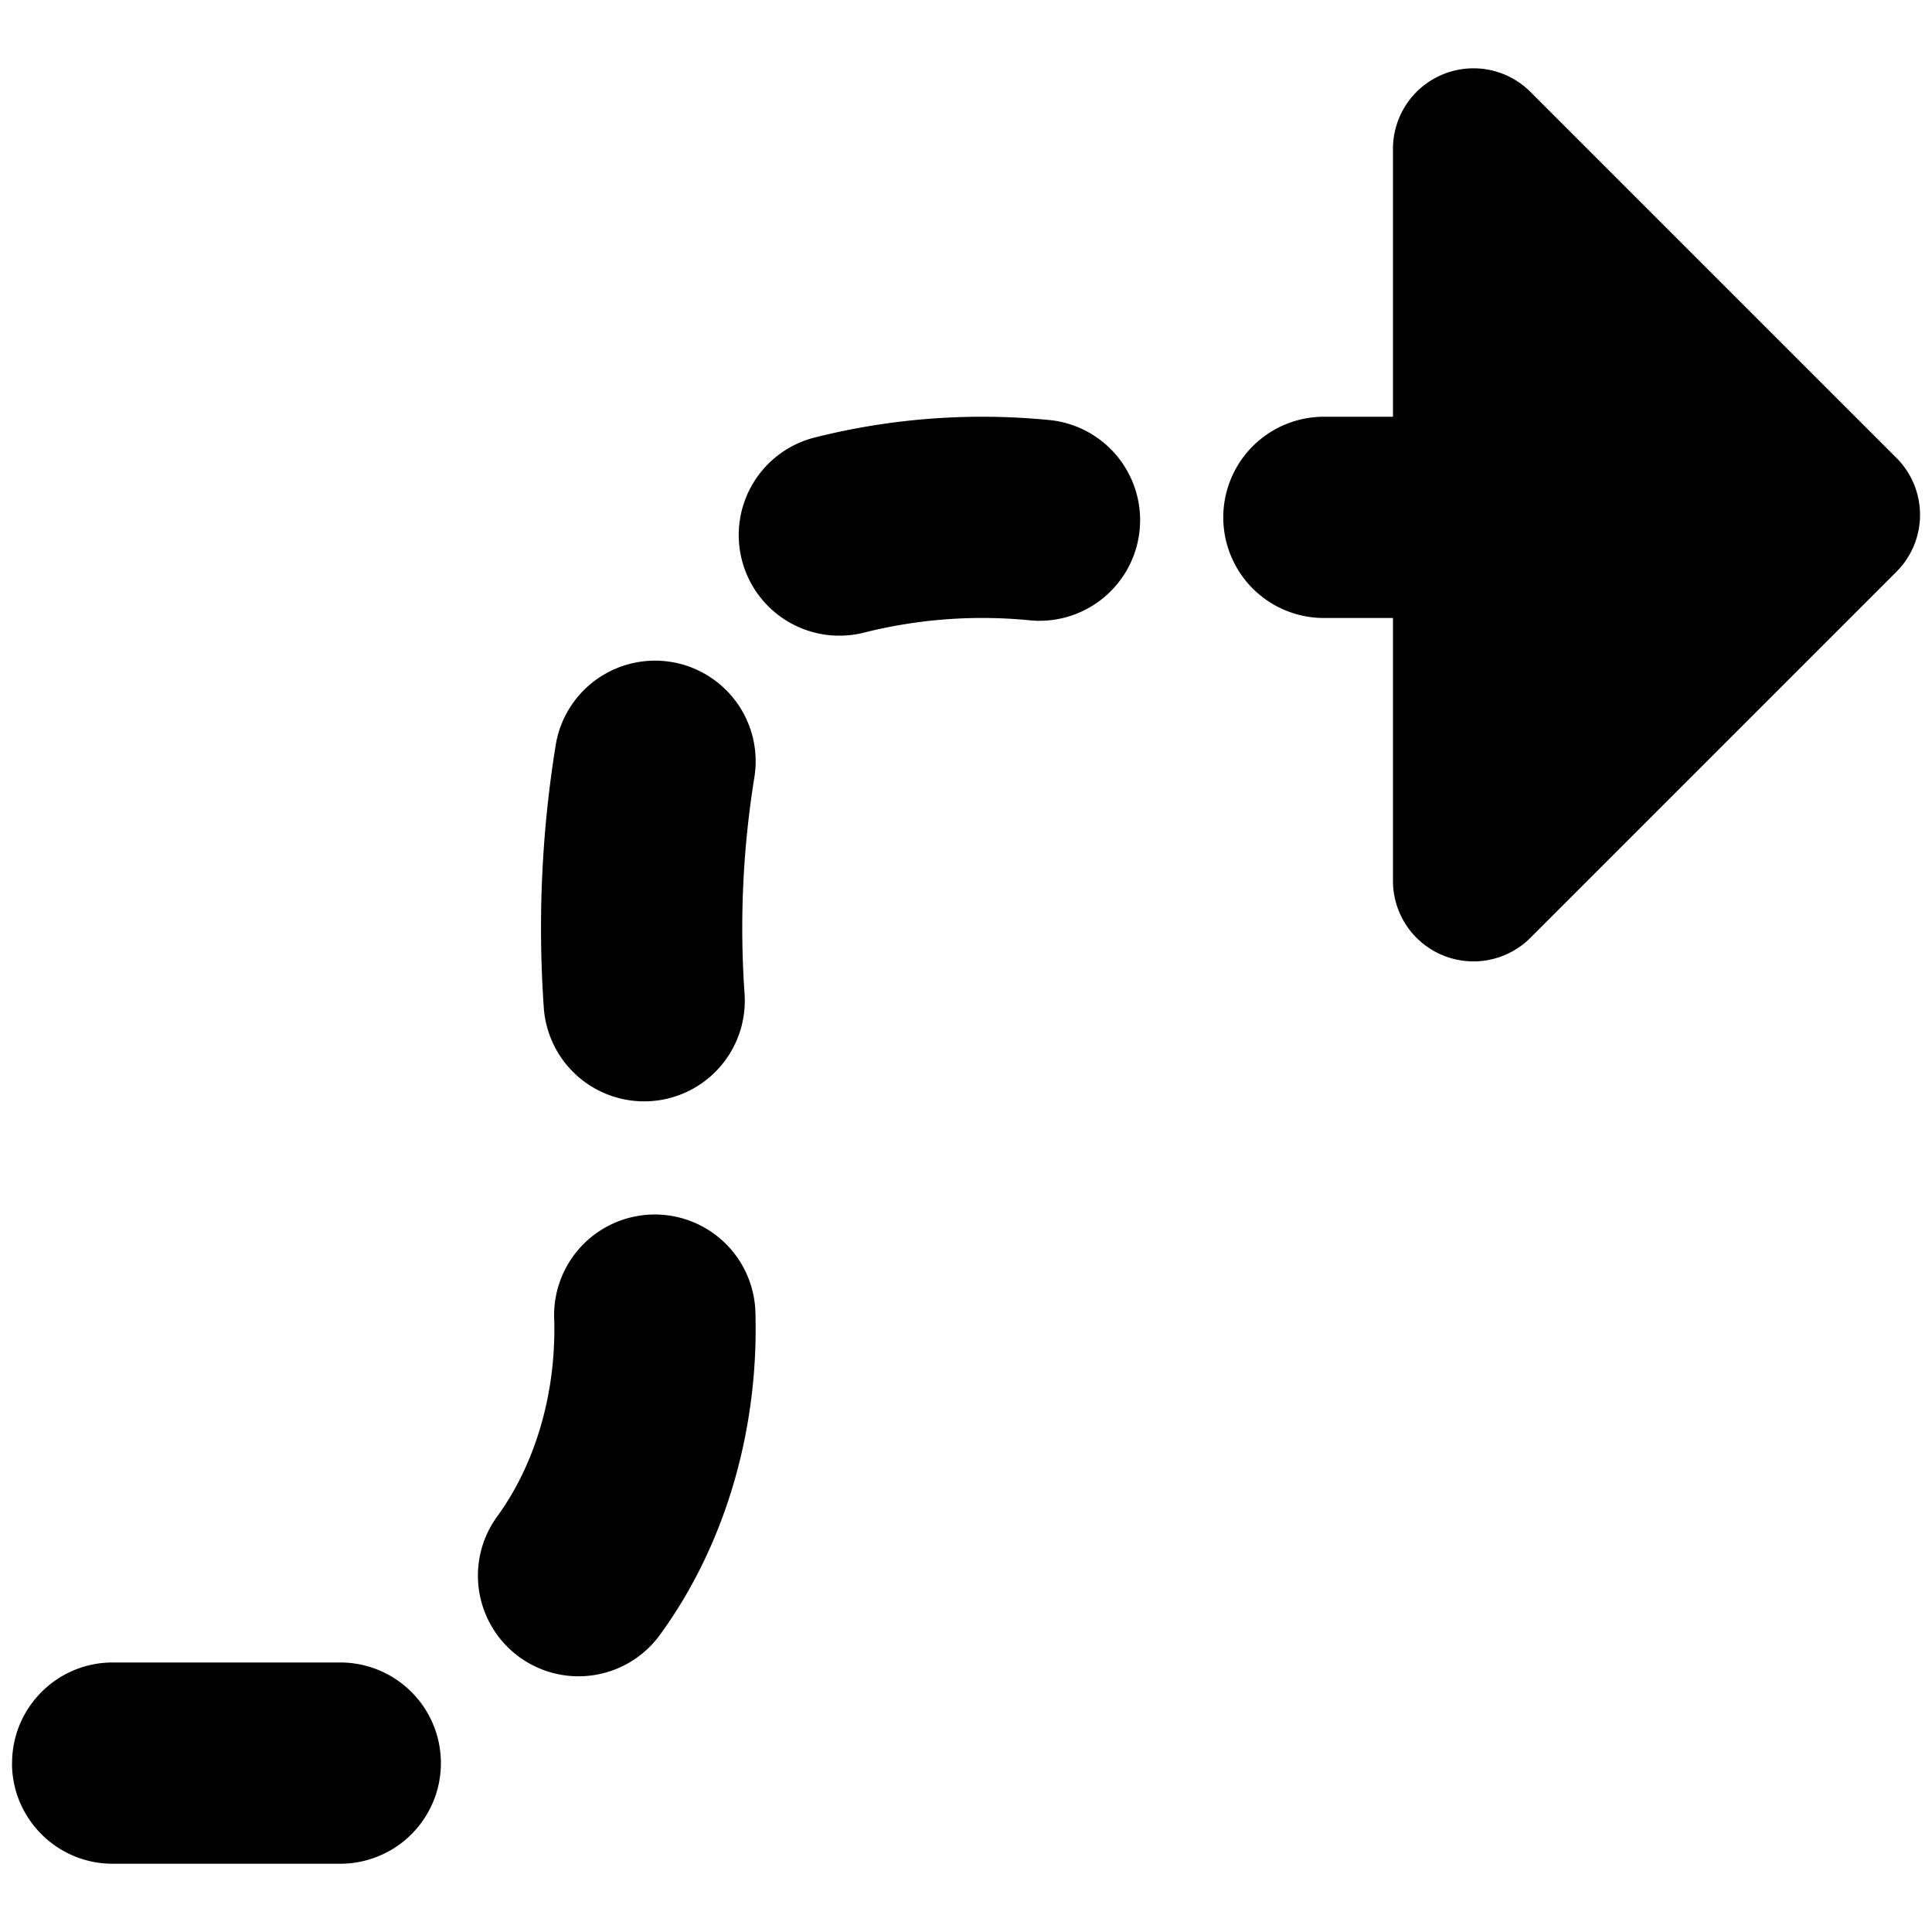 <svg xmlns="http://www.w3.org/2000/svg" fill="none" viewBox="0 0 24 24"><path fill="#000000" fill-rule="evenodd" d="M17.921 0.925a1 1 0 0 1 1.09 0.216l4.547 4.547a1 1 0 0 1 0 1.415l-4.547 4.547a1 1 0 0 1 -1.707 -0.707V7.677h-0.858a1.25 1.25 0 1 1 0 -2.5h0.858V1.848a1 1 0 0 1 0.617 -0.923ZM0.15 21.902c0 -0.69 0.56 -1.25 1.25 -1.25h2.827a1.25 1.25 0 0 1 0 2.5H1.399c-0.69 0 -1.25 -0.56 -1.25 -1.25ZM9.384 16.3a1.25 1.25 0 1 0 -2.5 0.075c0.03 0.943 -0.243 1.826 -0.707 2.462a1.25 1.25 0 1 0 2.02 1.473c0.822 -1.127 1.23 -2.568 1.187 -4.01ZM8.337 8.223a1.25 1.25 0 0 1 1.034 1.434 11.728 11.728 0 0 0 -0.122 2.685 1.25 1.25 0 1 1 -2.494 0.173 14.229 14.229 0 0 1 0.148 -3.258 1.25 1.25 0 0 1 1.434 -1.034Zm2.406 -0.367a6.017 6.017 0 0 1 2.062 -0.149 1.25 1.25 0 0 0 0.252 -2.487 8.517 8.517 0 0 0 -2.917 0.21 1.25 1.25 0 1 0 0.603 2.426Z" clip-rule="evenodd" stroke-width="1"></path></svg>